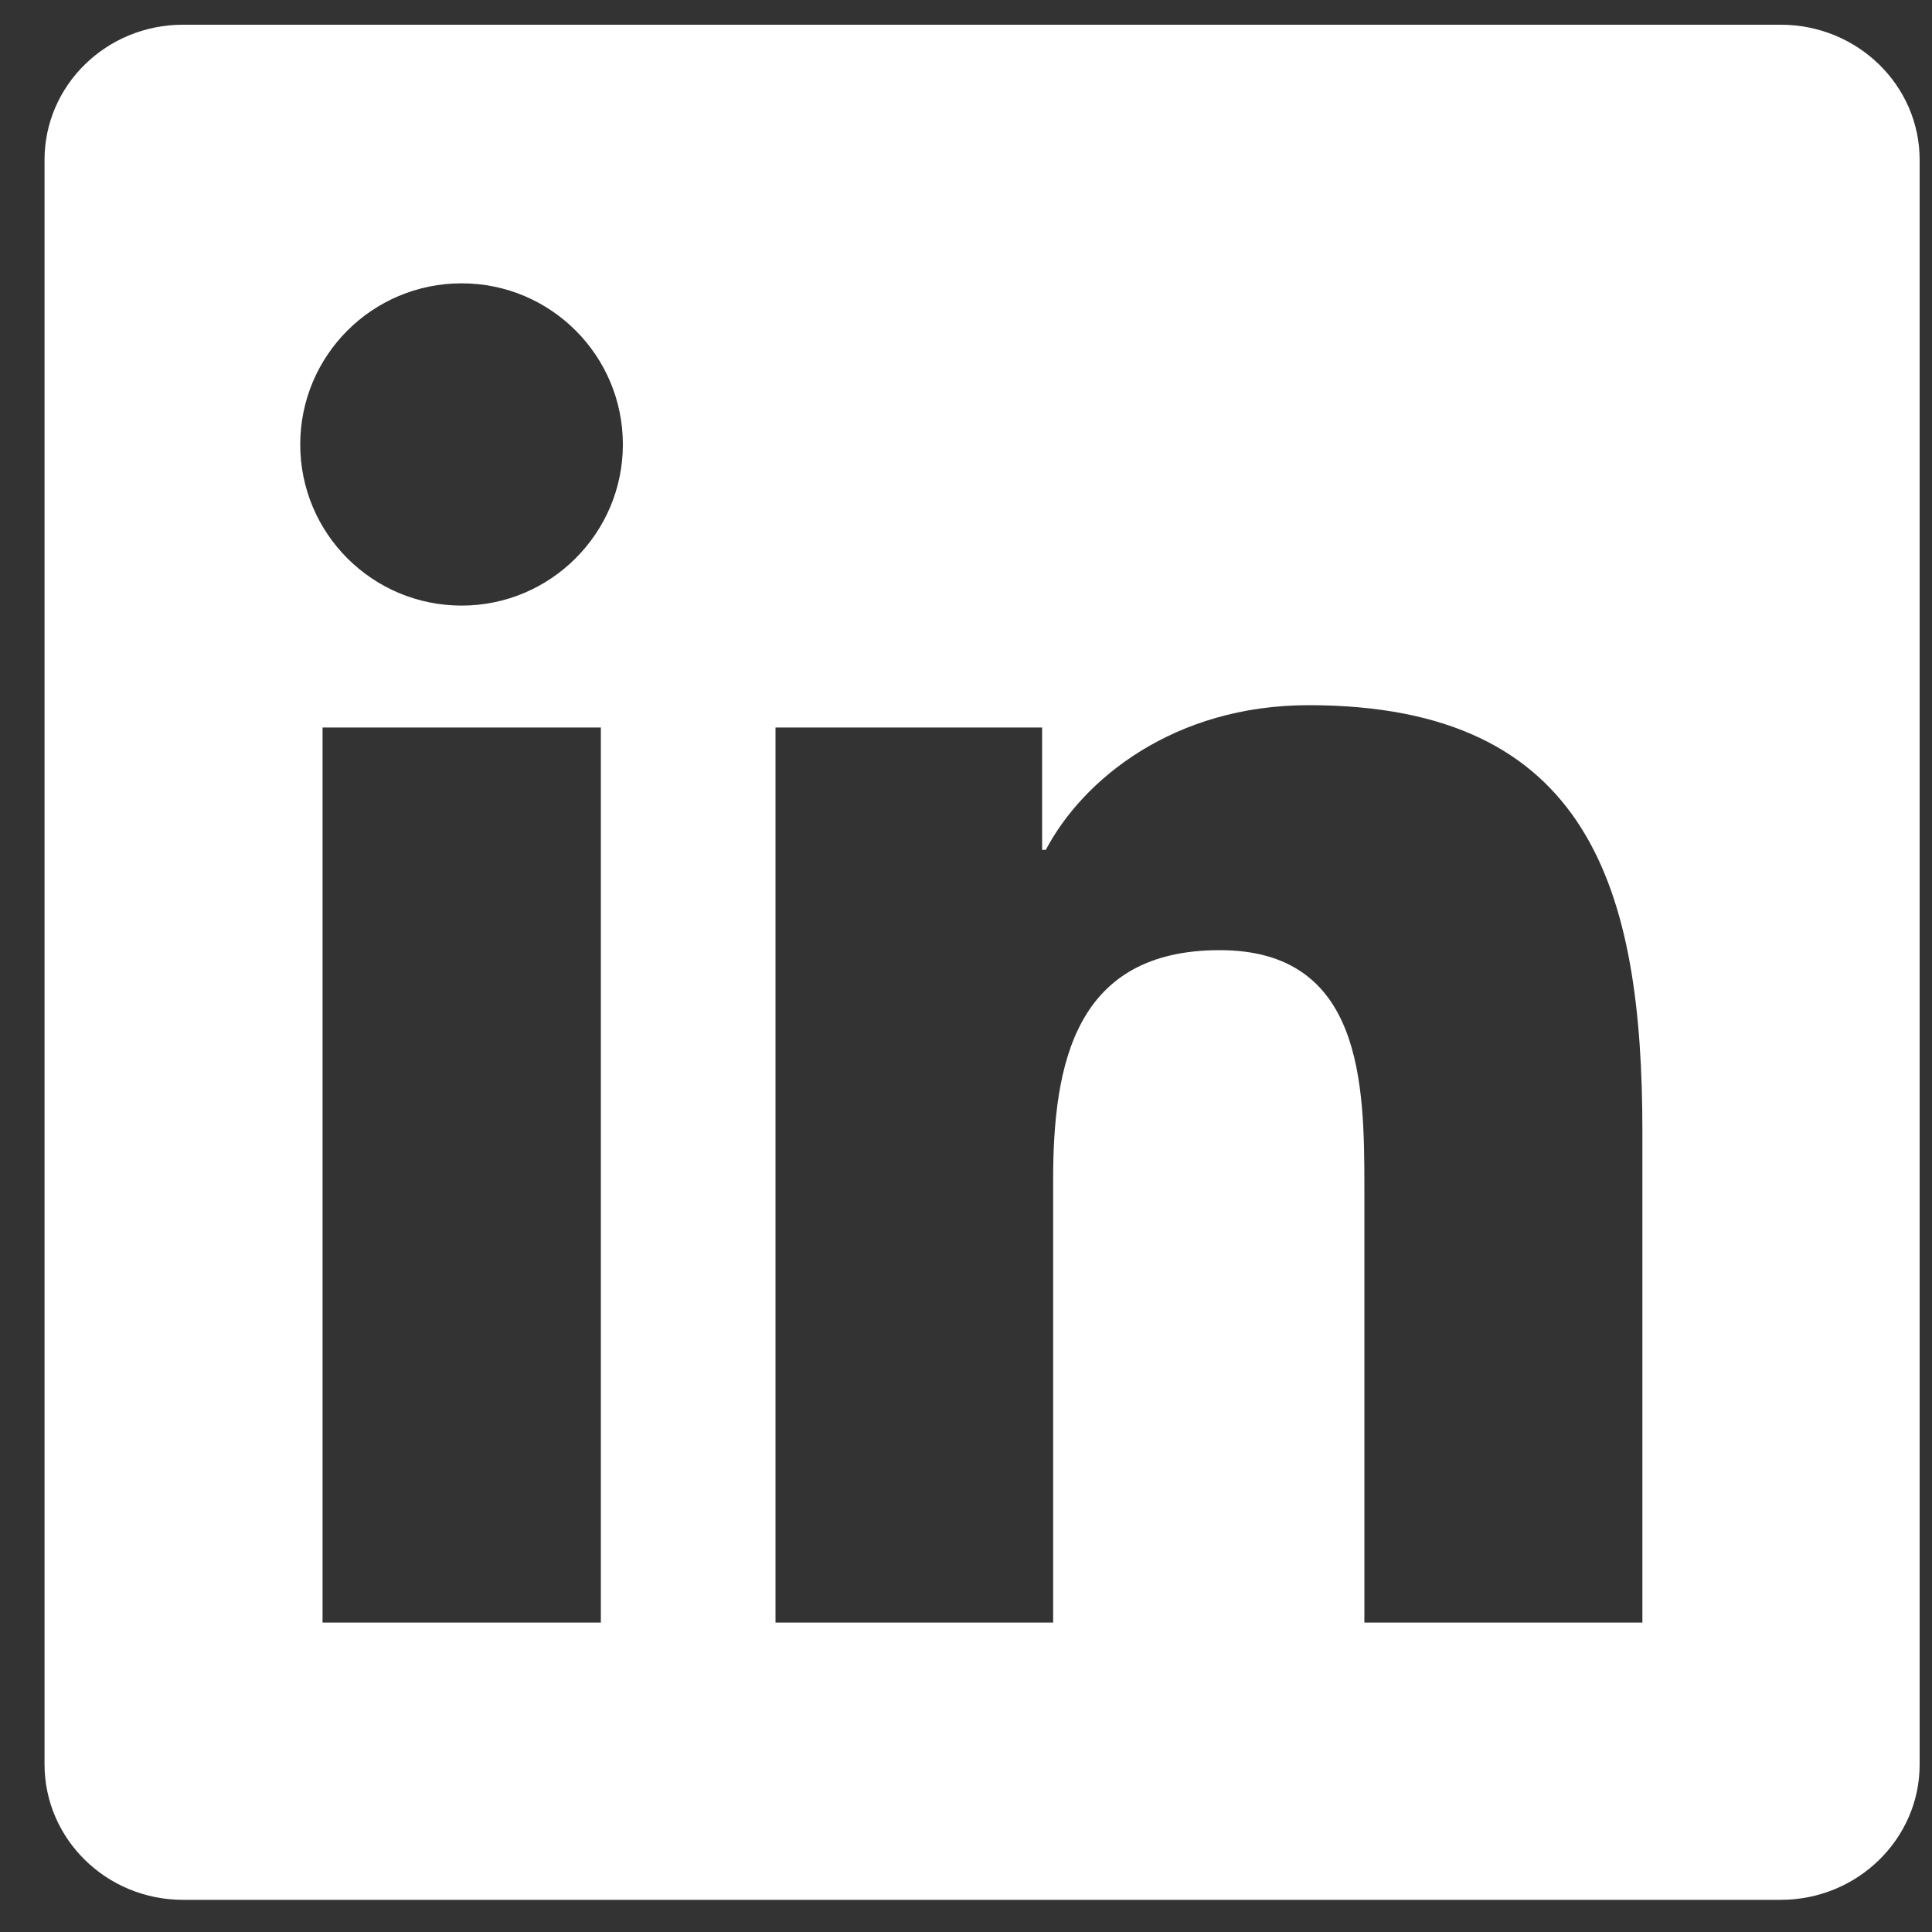 <svg width="20" height="20" viewBox="0 0 20 20" fill="none" xmlns="http://www.w3.org/2000/svg">
<rect x="0" y="0" width="20" height="20" fill="#333333" stroke="none"/>
<g clip-path="url(#clip0_2118_1005)">
<path d="M18.435 0.256H1.894C1.102 0.256 0.461 0.882 0.461 1.655V18.264C0.461 19.037 1.102 19.667 1.894 19.667H18.435C19.227 19.667 19.872 19.037 19.872 18.268V1.655C19.872 0.882 19.227 0.256 18.435 0.256ZM6.22 16.797H3.339V7.531H6.22V16.797ZM4.779 6.269C3.854 6.269 3.108 5.522 3.108 4.601C3.108 3.68 3.854 2.933 4.779 2.933C5.701 2.933 6.448 3.68 6.448 4.601C6.448 5.518 5.701 6.269 4.779 6.269ZM17.002 16.797H14.124V12.293C14.124 11.22 14.106 9.836 12.627 9.836C11.13 9.836 10.902 11.008 10.902 12.217V16.797H8.028V7.531H10.788V8.798H10.826C11.209 8.07 12.149 7.3 13.548 7.3C16.464 7.3 17.002 9.218 17.002 11.713V16.797Z" fill="white"/>
</g>
<defs>
<clipPath id="clip0_2118_1005">
<rect width="19.41" height="19.41" fill="white" transform="translate(0.461 0.256)"/>
</clipPath>
</defs>
</svg>
